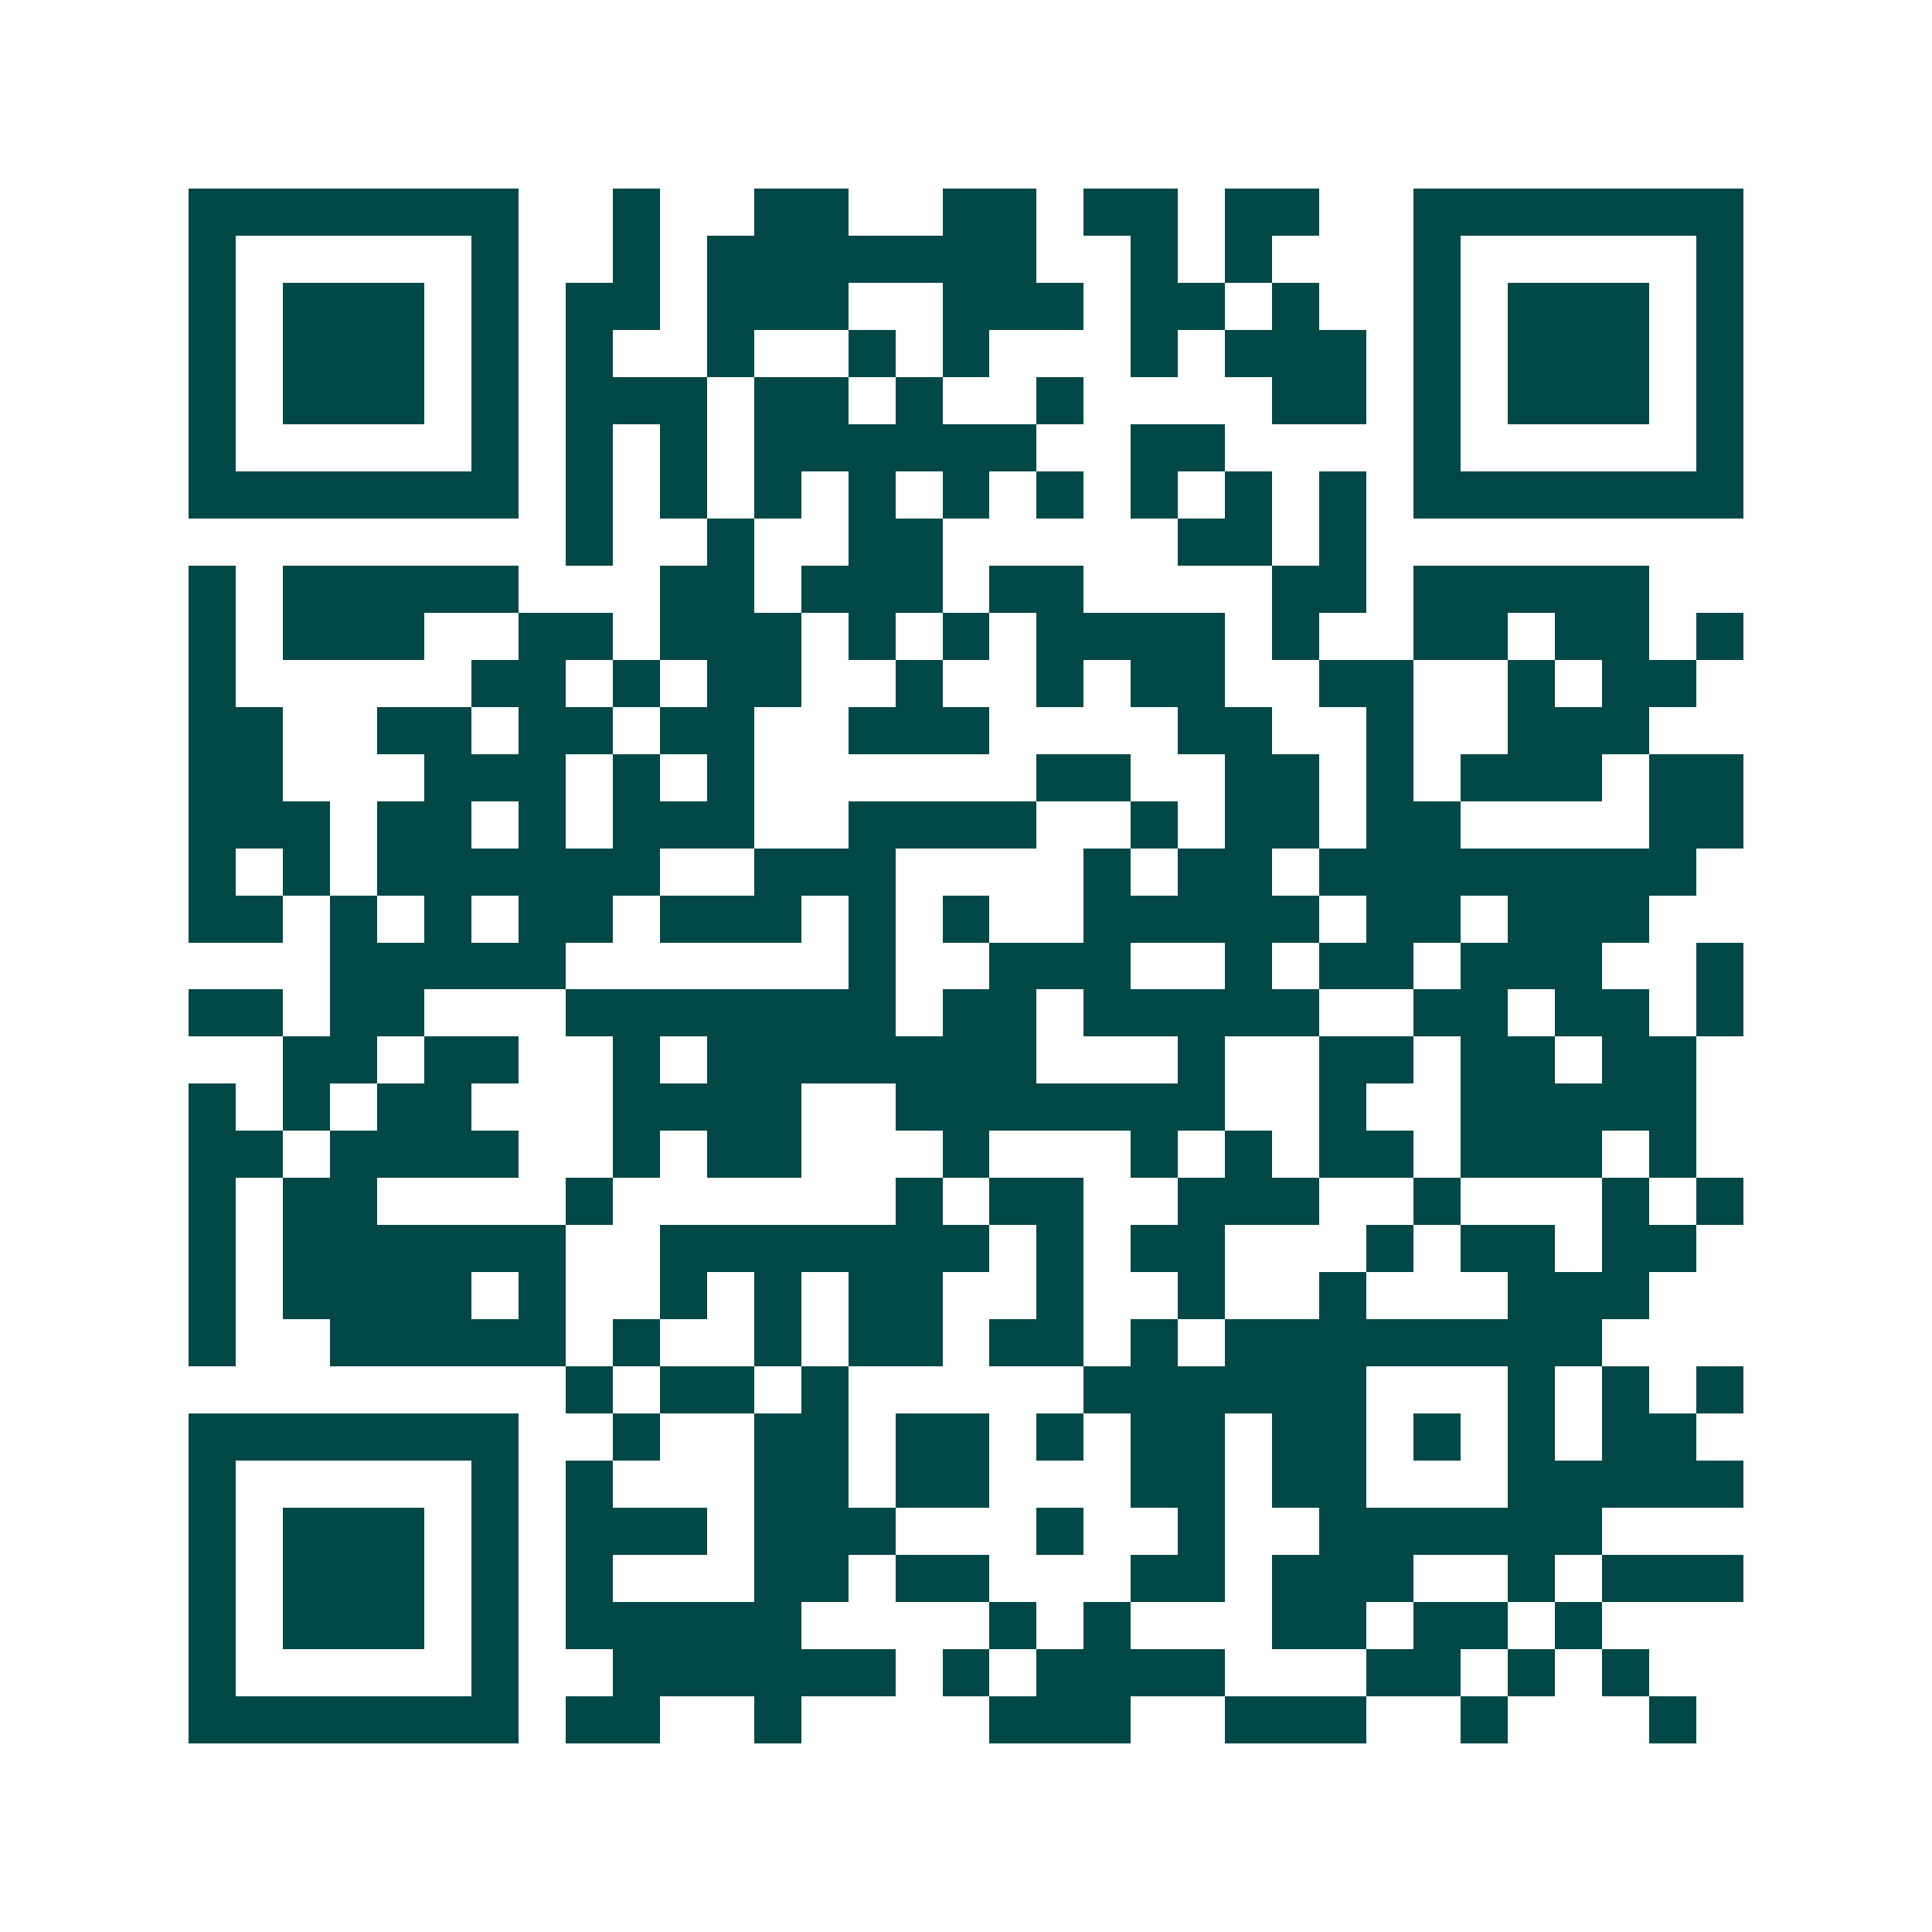 <svg xmlns="http://www.w3.org/2000/svg" width="200" height="200" viewBox="0 0 41 41" shape-rendering="crispEdges"><path fill="#ffffff" d="M0 0h41v41H0z"/><path stroke="#014847" d="M4 4.5h7m2 0h1m2 0h2m2 0h2m1 0h2m1 0h2m2 0h7M4 5.5h1m5 0h1m2 0h1m1 0h7m2 0h1m1 0h1m3 0h1m5 0h1M4 6.5h1m1 0h3m1 0h1m1 0h2m1 0h3m2 0h3m1 0h2m1 0h1m2 0h1m1 0h3m1 0h1M4 7.5h1m1 0h3m1 0h1m1 0h1m2 0h1m2 0h1m1 0h1m3 0h1m1 0h3m1 0h1m1 0h3m1 0h1M4 8.5h1m1 0h3m1 0h1m1 0h3m1 0h2m1 0h1m2 0h1m4 0h2m1 0h1m1 0h3m1 0h1M4 9.5h1m5 0h1m1 0h1m1 0h1m1 0h6m2 0h2m4 0h1m5 0h1M4 10.5h7m1 0h1m1 0h1m1 0h1m1 0h1m1 0h1m1 0h1m1 0h1m1 0h1m1 0h1m1 0h7M12 11.5h1m2 0h1m2 0h2m5 0h2m1 0h1M4 12.5h1m1 0h5m3 0h2m1 0h3m1 0h2m4 0h2m1 0h5M4 13.5h1m1 0h3m2 0h2m1 0h3m1 0h1m1 0h1m1 0h4m1 0h1m2 0h2m1 0h2m1 0h1M4 14.5h1m5 0h2m1 0h1m1 0h2m2 0h1m2 0h1m1 0h2m2 0h2m2 0h1m1 0h2M4 15.5h2m2 0h2m1 0h2m1 0h2m2 0h3m4 0h2m2 0h1m2 0h3M4 16.5h2m3 0h3m1 0h1m1 0h1m6 0h2m2 0h2m1 0h1m1 0h3m1 0h2M4 17.5h3m1 0h2m1 0h1m1 0h3m2 0h4m2 0h1m1 0h2m1 0h2m4 0h2M4 18.5h1m1 0h1m1 0h6m2 0h3m4 0h1m1 0h2m1 0h8M4 19.5h2m1 0h1m1 0h1m1 0h2m1 0h3m1 0h1m1 0h1m2 0h5m1 0h2m1 0h3M7 20.5h5m6 0h1m2 0h3m2 0h1m1 0h2m1 0h3m2 0h1M4 21.5h2m1 0h2m3 0h7m1 0h2m1 0h5m2 0h2m1 0h2m1 0h1M6 22.5h2m1 0h2m2 0h1m1 0h7m3 0h1m2 0h2m1 0h2m1 0h2M4 23.5h1m1 0h1m1 0h2m3 0h4m2 0h7m2 0h1m2 0h5M4 24.5h2m1 0h4m2 0h1m1 0h2m3 0h1m3 0h1m1 0h1m1 0h2m1 0h3m1 0h1M4 25.5h1m1 0h2m4 0h1m6 0h1m1 0h2m2 0h3m2 0h1m3 0h1m1 0h1M4 26.5h1m1 0h6m2 0h7m1 0h1m1 0h2m3 0h1m1 0h2m1 0h2M4 27.5h1m1 0h4m1 0h1m2 0h1m1 0h1m1 0h2m2 0h1m2 0h1m2 0h1m3 0h3M4 28.5h1m2 0h5m1 0h1m2 0h1m1 0h2m1 0h2m1 0h1m1 0h8M12 29.5h1m1 0h2m1 0h1m5 0h6m3 0h1m1 0h1m1 0h1M4 30.5h7m2 0h1m2 0h2m1 0h2m1 0h1m1 0h2m1 0h2m1 0h1m1 0h1m1 0h2M4 31.5h1m5 0h1m1 0h1m3 0h2m1 0h2m3 0h2m1 0h2m3 0h5M4 32.5h1m1 0h3m1 0h1m1 0h3m1 0h3m3 0h1m2 0h1m2 0h6M4 33.5h1m1 0h3m1 0h1m1 0h1m3 0h2m1 0h2m3 0h2m1 0h3m2 0h1m1 0h3M4 34.5h1m1 0h3m1 0h1m1 0h5m4 0h1m1 0h1m3 0h2m1 0h2m1 0h1M4 35.5h1m5 0h1m2 0h6m1 0h1m1 0h4m3 0h2m1 0h1m1 0h1M4 36.5h7m1 0h2m2 0h1m4 0h3m2 0h3m2 0h1m3 0h1"/></svg>
